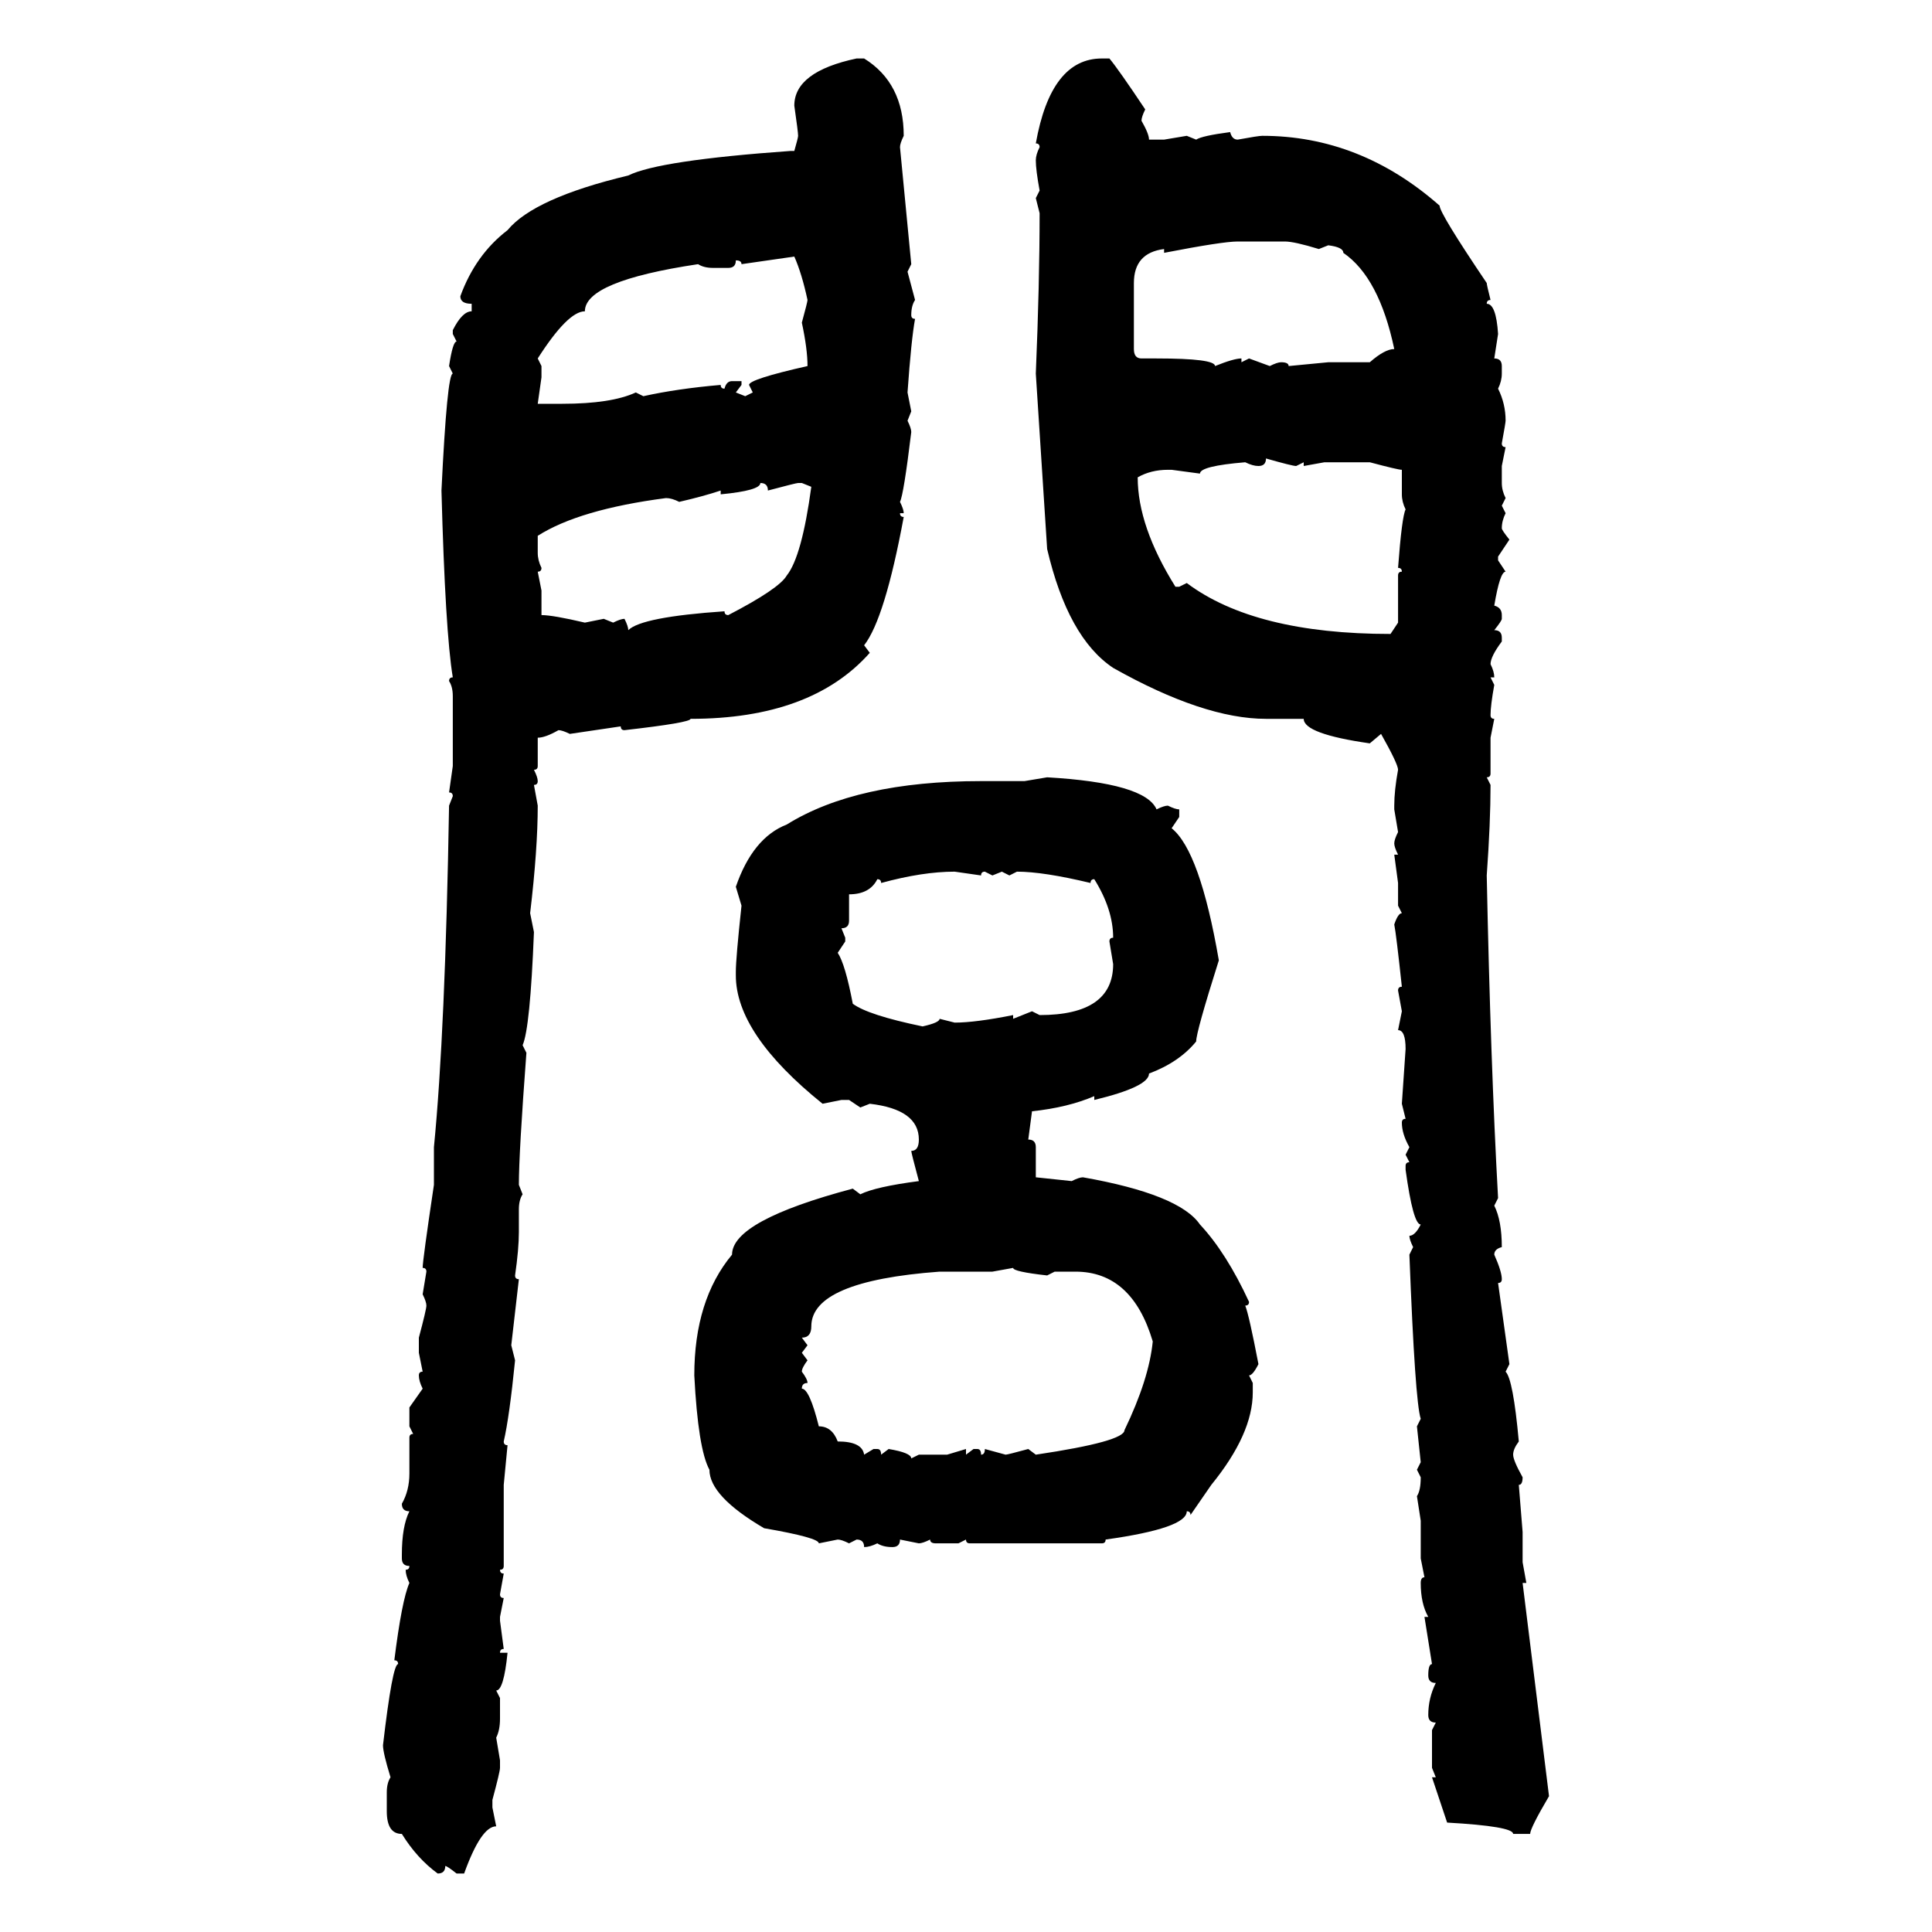 <svg xmlns="http://www.w3.org/2000/svg" xmlns:xlink="http://www.w3.org/1999/xlink" width="300" height="300"><path d="M133.01 9.08L133.01 9.08L134.18 9.08Q140.33 12.89 140.33 21.09L140.33 21.09Q139.75 22.27 139.75 22.85L139.75 22.85L141.50 41.02L140.92 42.19L142.09 46.58Q141.50 47.46 141.50 48.93L141.50 48.93Q141.50 49.51 142.09 49.51L142.09 49.51Q141.50 52.73 140.92 60.94L140.92 60.94L141.50 63.87L140.92 65.33Q141.50 66.50 141.50 67.09L141.50 67.09Q140.33 76.76 139.75 77.93L139.75 77.93Q140.33 79.10 140.33 79.69L140.33 79.69L139.75 79.69Q139.75 80.27 140.33 80.27L140.33 80.27Q137.40 96.09 134.18 100.20L134.18 100.20L135.06 101.37Q125.98 111.62 107.23 111.62L107.23 111.62Q107.23 112.21 96.97 113.38L96.97 113.38Q96.39 113.38 96.39 112.79L96.39 112.79L88.48 113.96Q87.30 113.38 86.72 113.38L86.72 113.38Q84.67 114.55 83.50 114.55L83.50 114.55L83.50 118.95Q83.50 119.53 82.91 119.53L82.91 119.53Q83.50 120.70 83.50 121.29L83.50 121.29Q83.50 121.88 82.91 121.88L82.91 121.88L83.50 125.10Q83.50 131.84 82.32 141.80L82.32 141.80L82.91 144.73Q82.32 159.67 81.15 162.30L81.15 162.30L81.74 163.48Q80.57 179.00 80.57 183.98L80.57 183.98L81.15 185.45Q80.57 186.33 80.57 187.79L80.57 187.79L80.57 191.31Q80.57 193.95 79.98 198.05L79.98 198.05Q79.98 198.63 80.57 198.63L80.57 198.63L79.39 208.89L79.98 211.23Q79.10 220.02 78.22 223.83L78.22 223.83Q78.22 224.41 78.81 224.41L78.81 224.41L78.22 230.57L78.22 243.16Q78.22 243.75 77.64 243.75L77.64 243.75Q77.64 244.34 78.22 244.34L78.22 244.34L77.64 247.56Q77.64 248.14 78.22 248.14L78.22 248.14L77.64 251.07L77.64 251.66L78.22 256.05Q77.64 256.05 77.64 256.64L77.64 256.64L78.81 256.64Q78.22 262.50 77.05 262.50L77.05 262.50L77.64 263.67L77.64 266.89Q77.64 268.65 77.05 269.82L77.05 269.82L77.64 273.34L77.64 274.51Q77.64 275.10 76.46 279.49L76.46 279.49L76.46 280.66L77.05 283.59Q74.71 283.59 72.07 290.92L72.07 290.92L70.90 290.92Q69.43 289.75 69.14 289.75L69.14 289.75Q69.14 290.92 67.97 290.92L67.97 290.92Q64.75 288.57 62.40 284.77L62.40 284.77Q60.06 284.77 60.06 281.25L60.06 281.25L60.06 278.32Q60.06 276.86 60.64 275.98L60.64 275.98Q59.47 272.17 59.47 271.00L59.47 271.00Q60.94 258.40 61.82 258.40L61.82 258.40Q61.82 257.81 61.23 257.81L61.23 257.81Q62.40 248.44 63.57 245.80L63.57 245.80Q62.99 244.63 62.99 243.75L62.99 243.75Q63.57 243.75 63.57 243.16L63.57 243.16Q62.40 243.16 62.40 241.99L62.40 241.99L62.40 241.41Q62.40 237.01 63.57 234.67L63.57 234.67Q62.40 234.67 62.40 233.50L62.40 233.50Q63.57 231.45 63.57 228.81L63.57 228.81L63.57 223.24Q63.57 222.66 64.16 222.66L64.16 222.66L63.57 221.48L63.57 218.55L65.63 215.63Q65.04 214.45 65.04 213.57L65.04 213.57Q65.04 212.99 65.63 212.99L65.63 212.99L65.04 210.06L65.04 207.71Q66.21 203.32 66.21 202.73L66.21 202.73Q66.21 202.15 65.63 200.98L65.63 200.98L66.21 197.46Q66.21 196.88 65.63 196.88L65.63 196.88Q65.63 195.70 67.38 183.98L67.38 183.98L67.38 178.13Q69.14 160.25 69.73 125.10L69.73 125.10L70.31 123.63Q70.31 123.05 69.73 123.05L69.73 123.05L70.31 118.95L70.31 108.11Q70.31 106.64 69.73 105.76L69.73 105.76Q69.73 105.18 70.31 105.18L70.31 105.18Q69.14 98.14 68.55 76.17L68.55 76.17Q69.43 58.01 70.31 58.01L70.31 58.01L69.73 56.84Q70.31 53.03 70.90 53.03L70.90 53.03L70.31 51.86L70.31 51.27Q71.78 48.34 73.24 48.34L73.24 48.34L73.24 47.17Q71.48 47.17 71.48 46.00L71.48 46.00Q73.83 39.55 78.81 35.74L78.81 35.74Q82.91 30.76 97.56 27.25L97.56 27.25Q102.25 24.90 122.75 23.44L122.75 23.44L123.34 23.44Q123.93 21.39 123.93 21.09L123.93 21.09Q123.93 20.51 123.34 16.41L123.34 16.41Q123.34 11.13 133.01 9.08ZM171.09 9.08L172.27 9.08Q173.73 10.84 177.83 16.99L177.83 16.99Q177.25 18.16 177.25 18.75L177.25 18.75Q178.42 20.80 178.42 21.68L178.42 21.68L180.76 21.68L184.28 21.09L185.74 21.68Q186.62 21.09 191.02 20.51L191.02 20.51Q191.31 21.68 192.19 21.68L192.19 21.68Q195.41 21.09 196.00 21.09L196.00 21.09Q211.23 21.09 223.54 31.93L223.54 31.93Q223.54 33.11 230.86 43.95L230.86 43.95Q230.86 44.24 231.45 46.58L231.45 46.58Q230.86 46.58 230.86 47.17L230.86 47.17Q232.32 47.17 232.62 51.86L232.62 51.86L232.03 55.66Q233.20 55.66 233.20 56.84L233.20 56.84L233.20 58.01Q233.20 59.18 232.62 60.35L232.62 60.35Q233.79 62.70 233.79 65.33L233.79 65.33Q233.79 65.63 233.20 68.85L233.20 68.85Q233.20 69.43 233.79 69.43L233.79 69.43L233.20 72.36L233.20 75Q233.20 76.17 233.79 77.34L233.79 77.34L233.20 78.52L233.79 79.69Q233.20 80.86 233.20 82.03L233.20 82.03Q233.20 82.32 234.38 83.79L234.38 83.79L232.62 86.43L232.62 87.01L233.79 88.77Q232.91 88.77 232.03 94.04L232.03 94.04Q233.20 94.34 233.20 95.51L233.20 95.51L233.20 96.09Q233.20 96.39 232.03 97.85L232.03 97.85Q233.20 97.85 233.20 99.02L233.20 99.02L233.20 99.61Q231.45 101.95 231.45 103.13L231.45 103.13Q232.03 104.30 232.03 105.18L232.03 105.18L231.45 105.18L232.03 106.35Q231.45 109.57 231.45 111.04L231.45 111.04Q231.45 111.62 232.03 111.62L232.03 111.62L231.45 114.55L231.45 120.12Q231.45 120.70 230.86 120.70L230.86 120.70L231.45 121.88Q231.45 127.73 230.86 135.94L230.86 135.94Q231.45 164.94 232.62 186.04L232.62 186.04L232.03 187.21Q233.20 189.55 233.20 193.65L233.20 193.65Q232.03 193.95 232.03 194.82L232.03 194.82Q233.20 197.46 233.20 198.63L233.20 198.63Q233.20 199.22 232.62 199.22L232.62 199.22L234.38 211.82L233.79 212.99Q234.96 214.16 235.84 223.83L235.84 223.83Q234.96 225 234.96 225.88L234.96 225.88Q234.96 226.76 236.43 229.39L236.43 229.39Q236.43 230.57 235.84 230.57L235.84 230.57L236.43 237.89L236.43 242.58L237.01 245.80L236.43 245.80L240.53 278.91Q237.60 283.89 237.60 284.77L237.60 284.77L234.96 284.77Q234.96 283.59 224.71 283.01L224.71 283.01L222.36 275.98L222.95 275.98L222.36 274.51L222.36 268.65L222.95 267.48Q221.78 267.48 221.78 266.31L221.78 266.31Q221.78 263.67 222.95 261.33L222.95 261.33Q221.78 261.33 221.78 260.16L221.78 260.16Q221.78 258.40 222.36 258.40L222.36 258.40L221.19 251.07L221.78 251.07Q220.61 249.02 220.61 245.80L220.61 245.80Q220.61 244.92 221.19 244.92L221.19 244.92L220.61 241.99L220.61 236.13L220.02 232.32Q220.61 231.45 220.61 229.39L220.61 229.39L220.02 228.22L220.61 227.05L220.02 221.48L220.61 220.31Q219.73 217.68 218.85 194.82L218.85 194.82L219.43 193.65Q218.85 192.48 218.85 191.89L218.85 191.89Q219.73 191.89 220.61 190.14L220.61 190.14Q219.43 190.14 218.26 181.64L218.26 181.64L218.26 181.05Q218.26 180.47 218.85 180.47L218.85 180.47L218.26 179.30L218.85 178.13Q217.68 176.07 217.68 174.32L217.68 174.32Q217.68 173.73 218.26 173.73L218.26 173.73L217.68 171.39L218.26 162.89Q218.26 159.96 217.09 159.96L217.09 159.96L217.68 157.03L217.09 153.81Q217.09 153.22 217.68 153.22L217.68 153.22Q216.80 145.02 216.50 143.55L216.50 143.55Q217.09 141.80 217.68 141.80L217.68 141.80L217.09 140.63L217.09 137.11L216.50 132.71L217.09 132.71Q216.50 131.54 216.50 130.96L216.50 130.96Q216.50 130.37 217.09 129.20L217.09 129.20L216.50 125.68L216.50 125.10Q216.50 122.75 217.09 119.53L217.09 119.53Q217.09 118.65 214.45 113.96L214.45 113.96L212.70 115.43Q202.44 113.96 202.44 111.62L202.44 111.62L196.58 111.62Q186.91 111.62 172.85 103.71L172.85 103.71Q165.82 99.02 162.60 85.25L162.60 85.25L160.84 58.01Q161.43 43.95 161.43 33.11L161.43 33.11L160.84 30.76L161.43 29.59Q160.84 26.37 160.84 24.90L160.84 24.90Q160.84 24.02 161.43 22.85L161.43 22.85Q161.43 22.27 160.84 22.27L160.84 22.27Q163.18 9.08 171.09 9.08L171.09 9.08ZM180.76 39.26L180.76 39.26L180.76 38.67Q176.07 39.26 176.07 43.95L176.07 43.95L176.07 54.20Q176.07 55.66 177.25 55.66L177.25 55.66L179.59 55.66Q188.67 55.66 188.67 56.84L188.67 56.84Q191.60 55.66 192.77 55.66L192.77 55.66L192.77 56.25L193.95 55.66L197.17 56.84Q198.34 56.25 198.93 56.25L198.93 56.25Q200.10 56.25 200.10 56.84L200.10 56.84L206.25 56.25L212.70 56.25Q215.04 54.20 216.50 54.20L216.50 54.20Q214.16 43.07 208.59 39.26L208.59 39.26Q208.59 38.38 206.25 38.09L206.25 38.09L204.79 38.67Q200.98 37.50 199.51 37.50L199.51 37.50L192.19 37.50Q189.84 37.50 180.76 39.26ZM123.34 39.84L115.14 41.02Q115.14 40.43 114.26 40.43L114.26 40.43Q114.26 41.60 113.09 41.60L113.09 41.60L110.74 41.60Q109.28 41.60 108.40 41.02L108.40 41.02Q90.82 43.65 90.82 48.34L90.82 48.34Q88.18 48.34 83.50 55.66L83.50 55.66L84.08 56.84L84.08 58.59L83.50 62.70L87.30 62.70Q94.92 62.70 98.73 60.94L98.73 60.94L99.90 61.52Q105.18 60.35 111.91 59.77L111.91 59.77Q111.91 60.35 112.50 60.35L112.50 60.35Q112.79 59.18 113.67 59.18L113.67 59.18L115.14 59.18L115.14 59.77L114.26 60.94L115.72 61.52L116.89 60.94L116.31 59.77Q116.31 58.89 125.39 56.84L125.39 56.84Q125.39 54.20 124.51 50.10L124.51 50.10Q125.39 46.88 125.39 46.58L125.39 46.58Q124.51 42.48 123.34 39.84L123.34 39.84ZM196.58 71.19L196.58 71.19Q196.58 72.36 195.41 72.36L195.41 72.36Q194.53 72.36 193.36 71.78L193.36 71.78Q186.33 72.36 186.33 73.54L186.33 73.54L181.93 72.95L181.35 72.95Q178.71 72.95 176.66 74.12L176.66 74.12Q176.66 81.74 182.52 91.11L182.52 91.11L183.11 91.11L184.28 90.53Q194.82 98.44 215.92 98.44L215.92 98.44L217.09 96.68L217.09 89.36Q217.09 88.77 217.68 88.77L217.68 88.77Q217.68 88.18 217.09 88.18L217.09 88.18Q217.68 80.27 218.26 79.10L218.26 79.10Q217.68 77.93 217.68 76.76L217.68 76.76L217.68 72.95Q217.09 72.95 212.70 71.78L212.70 71.78L205.66 71.78L202.44 72.36L202.44 71.78L201.27 72.36Q200.68 72.36 196.58 71.19ZM118.07 75L118.07 75Q118.07 76.17 111.91 76.76L111.91 76.76L111.91 76.17Q109.28 77.05 105.47 77.93L105.47 77.93Q104.30 77.34 103.42 77.34L103.42 77.34Q89.94 79.10 83.50 83.20L83.50 83.20L83.50 85.84Q83.50 87.01 84.08 88.18L84.08 88.18Q84.08 88.77 83.50 88.77L83.50 88.77L84.08 91.70L84.08 95.51Q85.84 95.51 90.82 96.68L90.82 96.68L93.75 96.09L95.21 96.68Q96.39 96.09 96.97 96.09L96.97 96.09Q97.56 97.27 97.56 97.85L97.56 97.85Q99.61 95.80 112.50 94.92L112.50 94.92Q112.50 95.51 113.09 95.51L113.09 95.51Q121.00 91.41 122.17 89.36L122.17 89.36Q124.51 86.43 125.98 75.59L125.98 75.59L124.51 75L123.93 75Q123.63 75 119.24 76.17L119.24 76.17Q119.24 75 118.07 75ZM159.08 121.29L162.60 120.70Q177.83 121.58 179.59 125.68L179.59 125.68Q180.76 125.10 181.35 125.10L181.35 125.10Q182.52 125.68 183.11 125.68L183.11 125.68L183.11 126.86L181.93 128.61Q186.33 132.13 189.26 149.12L189.26 149.12Q185.74 160.25 185.74 161.72L185.74 161.72Q183.11 164.94 178.42 166.70L178.42 166.70Q178.42 168.75 169.92 170.80L169.92 170.80L169.92 170.21Q165.82 171.97 160.25 172.56L160.25 172.56L159.67 176.95Q160.84 176.95 160.84 178.13L160.84 178.13L160.84 182.81L166.41 183.40Q167.58 182.81 168.16 182.81L168.16 182.81Q183.11 185.45 186.33 190.14L186.33 190.14Q190.43 194.53 193.95 202.15L193.95 202.15Q193.95 202.73 193.36 202.73L193.36 202.73Q193.95 204.20 195.41 211.82L195.41 211.82Q194.53 213.57 193.95 213.57L193.95 213.57L194.53 214.75L194.53 216.21Q194.53 222.66 188.09 230.57L188.09 230.57L184.86 235.25Q184.86 234.67 184.28 234.67L184.28 234.67Q184.28 237.30 171.68 239.06L171.68 239.06Q171.68 239.65 171.09 239.65L171.09 239.65L150.59 239.65Q150 239.65 150 239.06L150 239.06L148.83 239.65L145.31 239.65Q144.43 239.65 144.43 239.06L144.43 239.06Q143.26 239.65 142.68 239.65L142.68 239.65L139.75 239.06Q139.75 240.23 138.57 240.23L138.57 240.23Q137.11 240.23 136.23 239.65L136.23 239.65Q135.06 240.23 134.18 240.23L134.18 240.23Q134.18 239.06 133.01 239.06L133.01 239.06L131.84 239.65Q130.66 239.06 130.08 239.06L130.08 239.06L127.15 239.65Q127.15 238.77 118.65 237.30L118.65 237.30Q110.16 232.32 110.16 228.22L110.16 228.22Q108.40 225 107.81 213.57L107.81 213.57Q107.81 201.86 113.67 194.82L113.67 194.82Q113.67 189.55 132.42 184.57L132.42 184.57L133.59 185.45Q135.94 184.28 142.68 183.40L142.68 183.40Q141.50 179.00 141.50 178.71L141.50 178.71Q142.68 178.71 142.68 176.95L142.68 176.95Q142.68 172.27 135.06 171.39L135.06 171.39L133.59 171.97L131.84 170.80L130.66 170.80L127.73 171.39Q114.26 160.55 114.26 151.46L114.26 151.46L114.26 150.88Q114.26 148.83 115.14 140.63L115.14 140.63L114.26 137.70Q116.89 130.08 122.17 128.03L122.17 128.03Q133.01 121.29 152.34 121.29L152.34 121.29L159.08 121.29ZM136.82 137.11L136.82 137.11Q136.82 136.52 136.23 136.52L136.23 136.52Q135.06 138.87 131.84 138.87L131.84 138.87L131.84 142.97Q131.84 144.14 130.66 144.14L130.66 144.14L131.25 145.61L131.25 146.19L130.08 147.95Q131.25 149.71 132.42 155.86L132.42 155.86Q134.77 157.62 143.26 159.38L143.26 159.38Q145.90 158.79 145.90 158.20L145.90 158.20L148.24 158.79Q151.46 158.79 157.32 157.62L157.32 157.62L157.32 158.20L160.25 157.03L161.43 157.62Q172.85 157.62 172.85 149.71L172.85 149.71L172.27 146.19Q172.27 145.61 172.85 145.61L172.85 145.61Q172.85 141.21 169.92 136.52L169.92 136.52Q169.34 136.52 169.34 137.11L169.34 137.11Q162.01 135.35 157.91 135.35L157.91 135.35L156.74 135.94L155.57 135.35L154.10 135.94L152.93 135.35Q152.34 135.35 152.34 135.94L152.34 135.94L148.24 135.35Q143.26 135.35 136.82 137.11ZM157.32 196.88L154.10 197.46L145.90 197.46Q125.98 198.93 125.98 205.96L125.98 205.96Q125.98 207.71 124.51 207.71L124.51 207.71L125.39 208.89L124.51 210.06L125.39 211.23Q124.51 212.40 124.51 212.99L124.51 212.99Q125.39 214.16 125.39 214.75L125.39 214.75Q124.51 214.75 124.51 215.63L124.51 215.63Q125.68 215.63 127.15 221.48L127.15 221.48Q129.20 221.48 130.08 223.83L130.08 223.83Q133.89 223.83 134.18 225.88L134.18 225.88L135.64 225L136.23 225Q136.82 225 136.82 225.88L136.82 225.88L137.99 225Q141.50 225.59 141.50 226.46L141.50 226.46L142.68 225.88L147.07 225.88L150 225L150 225.88L151.17 225L151.76 225Q152.34 225 152.34 225.88L152.34 225.88Q152.93 225.88 152.93 225L152.93 225L156.15 225.88Q156.45 225.88 159.67 225L159.67 225L160.84 225.88Q174.61 223.83 174.61 222.07L174.61 222.07Q178.42 214.16 179.00 208.30L179.00 208.30Q175.78 197.46 166.99 197.46L166.99 197.46L163.77 197.46L162.60 198.05Q157.32 197.46 157.32 196.88L157.32 196.88Z"/></svg>